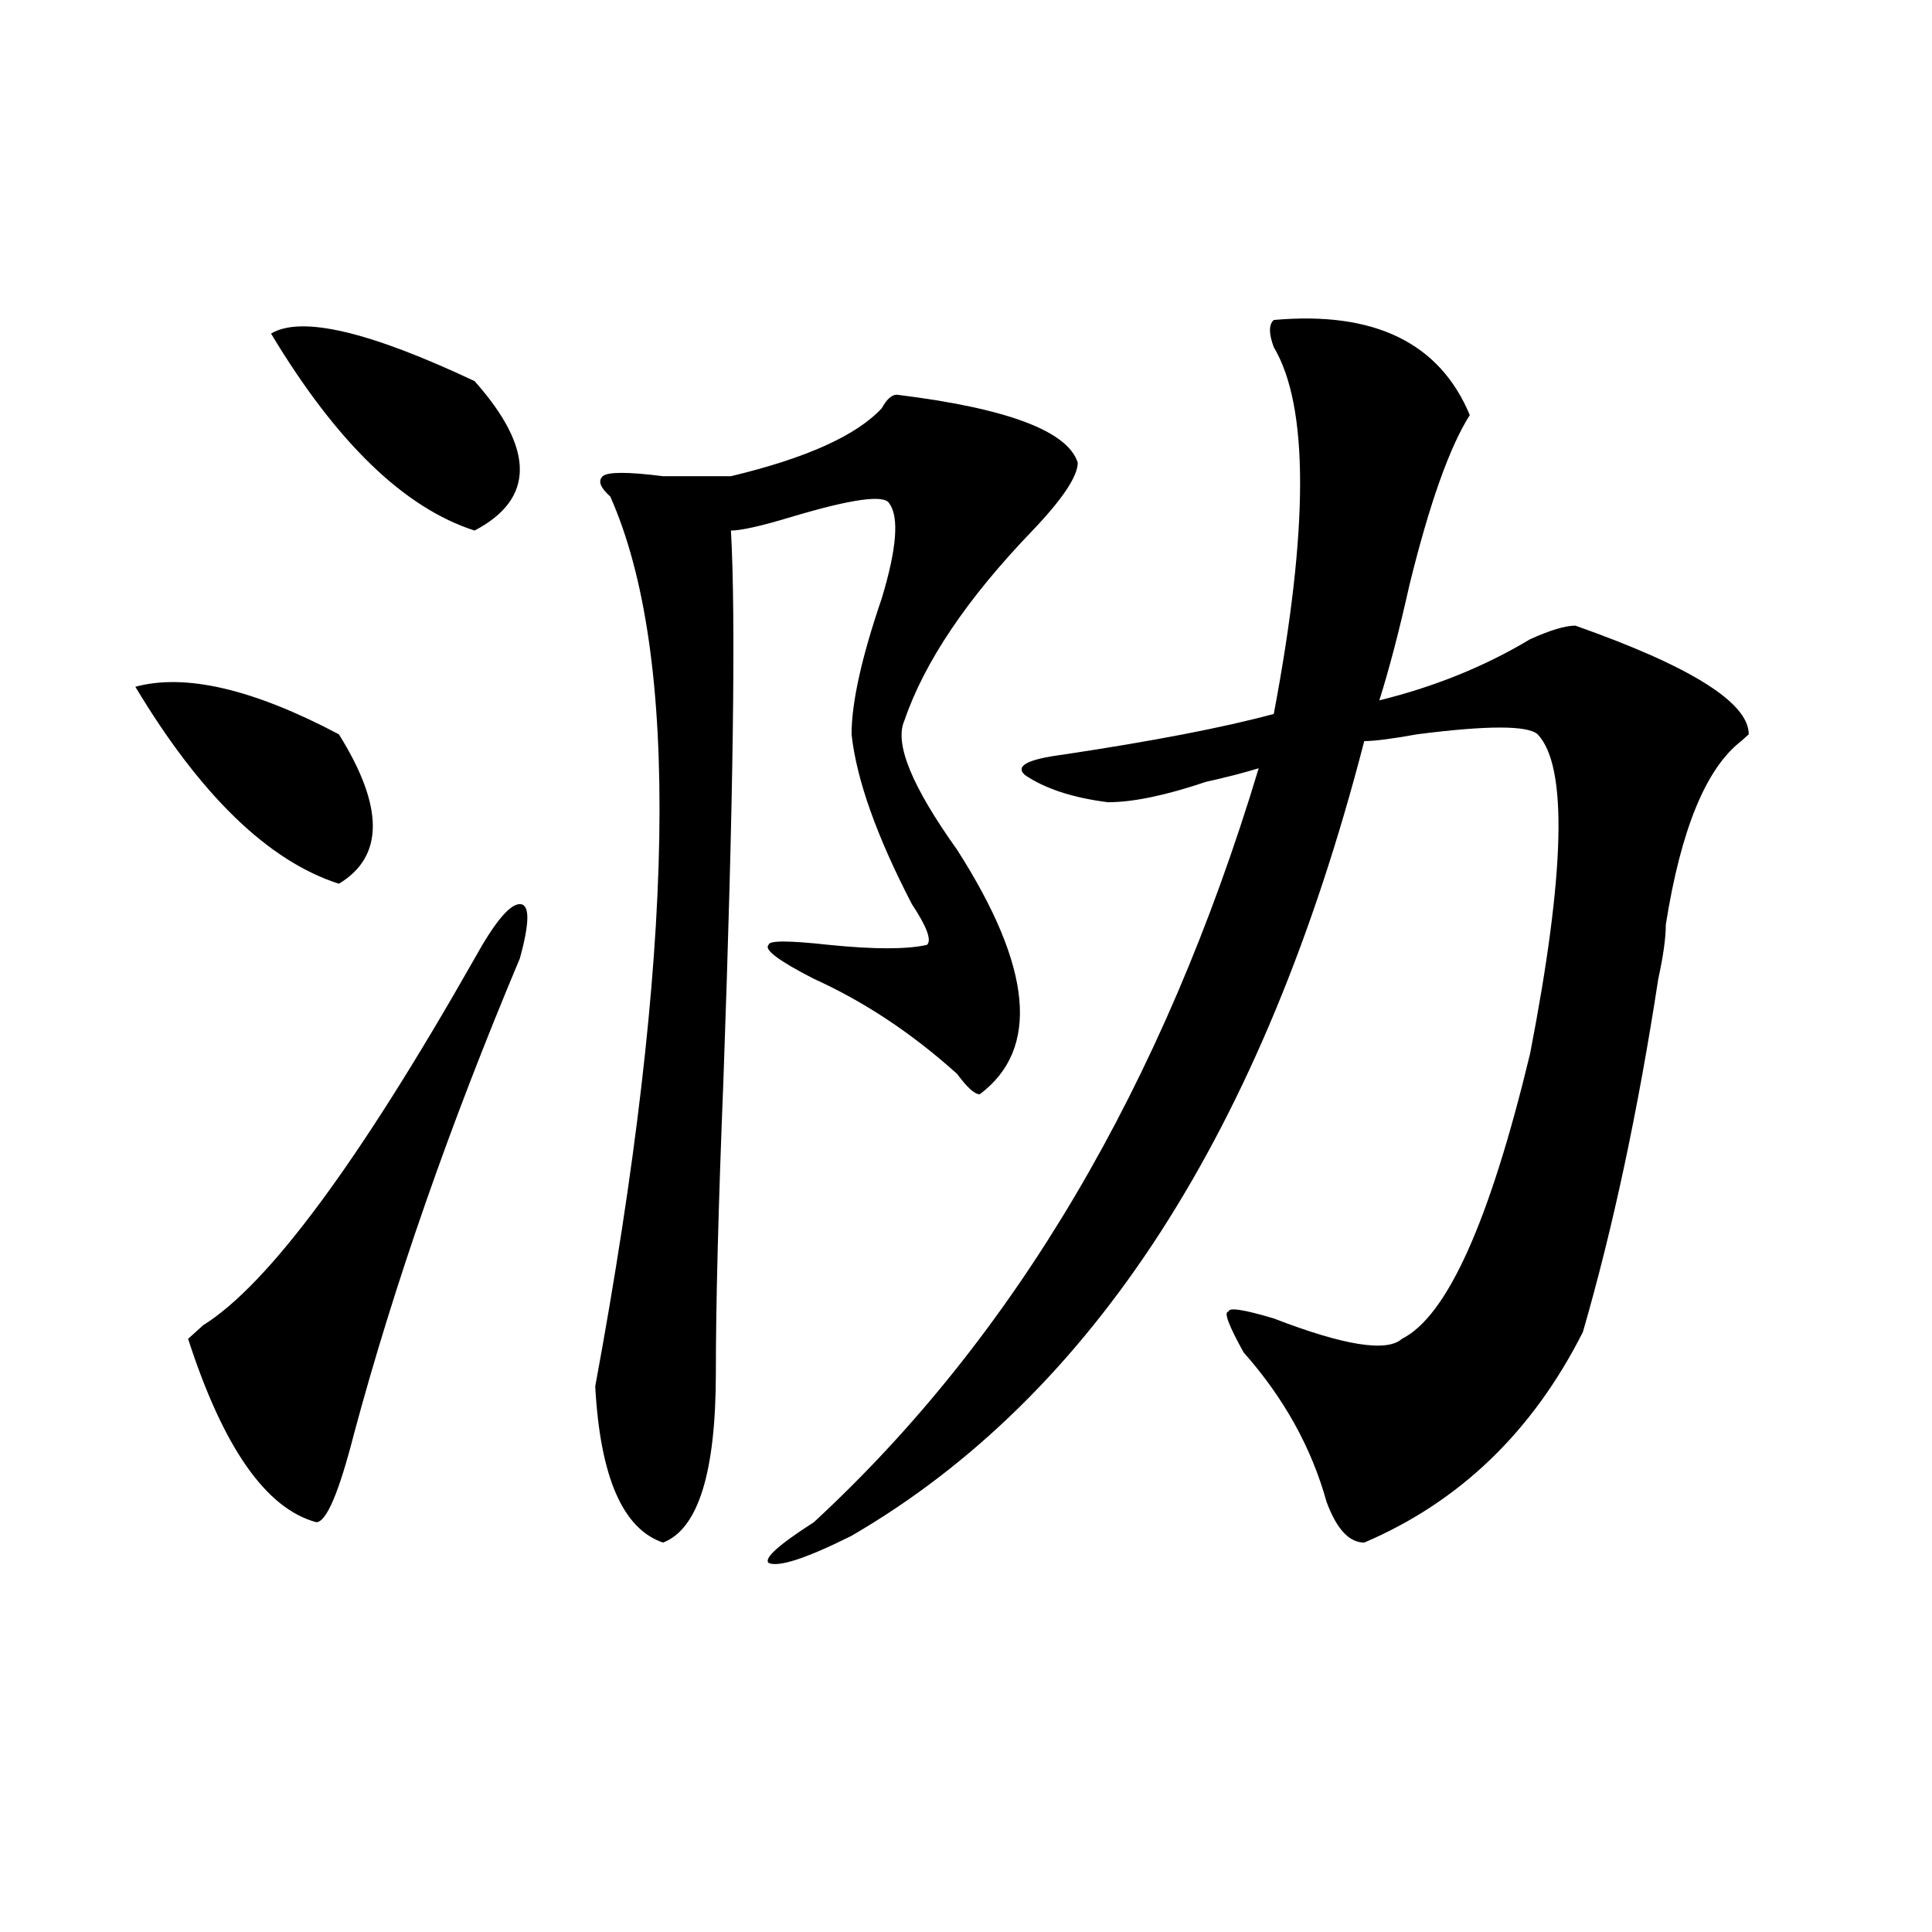 <?xml version="1.0" encoding="utf-8"?>
<!-- Generator: Adobe Illustrator 16.0.0, SVG Export Plug-In . SVG Version: 6.00 Build 0)  -->
<!DOCTYPE svg PUBLIC "-//W3C//DTD SVG 1.1//EN" "http://www.w3.org/Graphics/SVG/1.1/DTD/svg11.dtd">
<svg version="1.1" id="图层_1" xmlns="http://www.w3.org/2000/svg" xmlns:xlink="http://www.w3.org/1999/xlink" x="0px" y="0px"
	 width="1000px" height="1000px" viewBox="0 0 1000 1000" enable-background="new 0 0 1000 1000" xml:space="preserve">
<path d="M70.047,355.469c25.975-7.031,61.096,1.209,105.363,24.609c23.414,37.519,23.414,63.281,0,77.344
	C138.947,445.722,103.826,411.719,70.047,355.469z M245.652,496.094c10.365-18.731,18.17-28.125,23.414-28.125
	c5.183,0,5.183,9.394,0,28.125c-36.463,86.737-65.06,168.75-85.852,246.094c-7.805,30.487-14.329,45.703-19.512,45.703
	c-26.036-7.031-48.17-38.672-66.34-94.922c2.561-2.307,5.183-4.669,7.805-7.031C138.947,664.844,185.775,601.563,245.652,496.094z
	 M140.289,172.656c15.609-9.338,50.73-1.153,105.363,24.609c31.219,35.156,31.219,60.975,0,77.344
	C209.189,262.909,174.068,228.906,140.289,172.656z M464.184,204.297c57.193,7.031,88.412,18.787,93.656,35.156
	c0,7.031-7.805,18.787-23.414,35.156c-33.841,35.156-55.975,68.006-66.34,98.438c-5.244,11.756,3.902,34.003,27.316,66.797
	c39.023,60.975,42.926,103.162,11.707,126.563c-2.622,0-6.524-3.516-11.707-10.547c-23.414-21.094-48.17-37.463-74.145-49.219
	c-18.231-9.338-26.036-15.216-23.414-17.578c0-2.307,10.365-2.307,31.219,0c23.414,2.362,40.304,2.362,50.73,0
	c2.561-2.307,0-9.338-7.805-21.094c-18.231-35.156-28.658-64.435-31.219-87.891c0-16.369,5.183-39.825,15.609-70.313
	c7.805-25.763,9.085-42.188,3.902-49.219c-2.622-4.669-19.512-2.307-50.73,7.031c-15.609,4.725-26.036,7.031-31.219,7.031
	c2.561,44.55,1.28,139.472-3.902,284.766c-2.622,65.644-3.902,116.016-3.902,151.172c0,51.581-9.146,80.859-27.316,87.891
	c-20.854-7.031-32.561-33.947-35.121-80.859c41.584-225,44.206-378.479,7.805-460.547c-5.244-4.669-6.524-8.185-3.902-10.547
	c2.561-2.307,12.987-2.307,31.219,0c15.609,0,27.316,0,35.121,0c39.023-9.338,64.998-21.094,78.047-35.156
	C458.939,206.659,461.562,204.297,464.184,204.297z M659.301,165.625c52.011-4.669,85.852,11.756,101.461,49.219
	c-10.427,16.425-20.854,45.703-31.219,87.891c-5.244,23.456-10.427,43.396-15.609,59.766c28.597-7.031,54.633-17.578,78.047-31.641
	c10.365-4.669,18.17-7.031,23.414-7.031c59.815,21.094,89.754,39.881,89.754,56.25l-3.902,3.516
	c-18.231,14.063-31.219,45.703-39.023,94.922c0,7.031-1.342,16.425-3.902,28.125c-10.427,68.006-23.414,128.925-39.023,182.813
	c-26.036,51.581-63.779,87.891-113.168,108.984c-7.805,0-14.329-7.031-19.512-21.094c-7.805-28.125-22.134-53.888-42.926-77.344
	c-7.805-14.063-10.427-21.094-7.805-21.094c0-2.307,7.805-1.153,23.414,3.516c36.401,14.063,58.535,17.578,66.34,10.547
	c23.414-11.7,45.486-60.919,66.34-147.656c18.17-93.713,19.512-148.81,3.902-165.234c-5.244-4.669-26.036-4.669-62.438,0
	c-13.049,2.362-22.134,3.516-27.316,3.516c-52.072,201.6-140.484,338.709-265.359,411.328c-23.414,11.7-37.743,16.369-42.926,14.063
	c-2.622-2.362,5.183-9.394,23.414-21.094c104.021-96.075,180.788-226.153,230.238-390.234c-7.805,2.362-16.951,4.725-27.316,7.031
	c-20.854,7.031-37.743,10.547-50.73,10.547c-18.231-2.307-32.561-7.031-42.926-14.063c-5.244-4.669,1.28-8.185,19.512-10.547
	c46.828-7.031,83.229-14.063,109.266-21.094c18.17-96.075,18.17-159.356,0-189.844C656.679,172.656,656.679,167.987,659.301,165.625
	z"/>
</svg>
